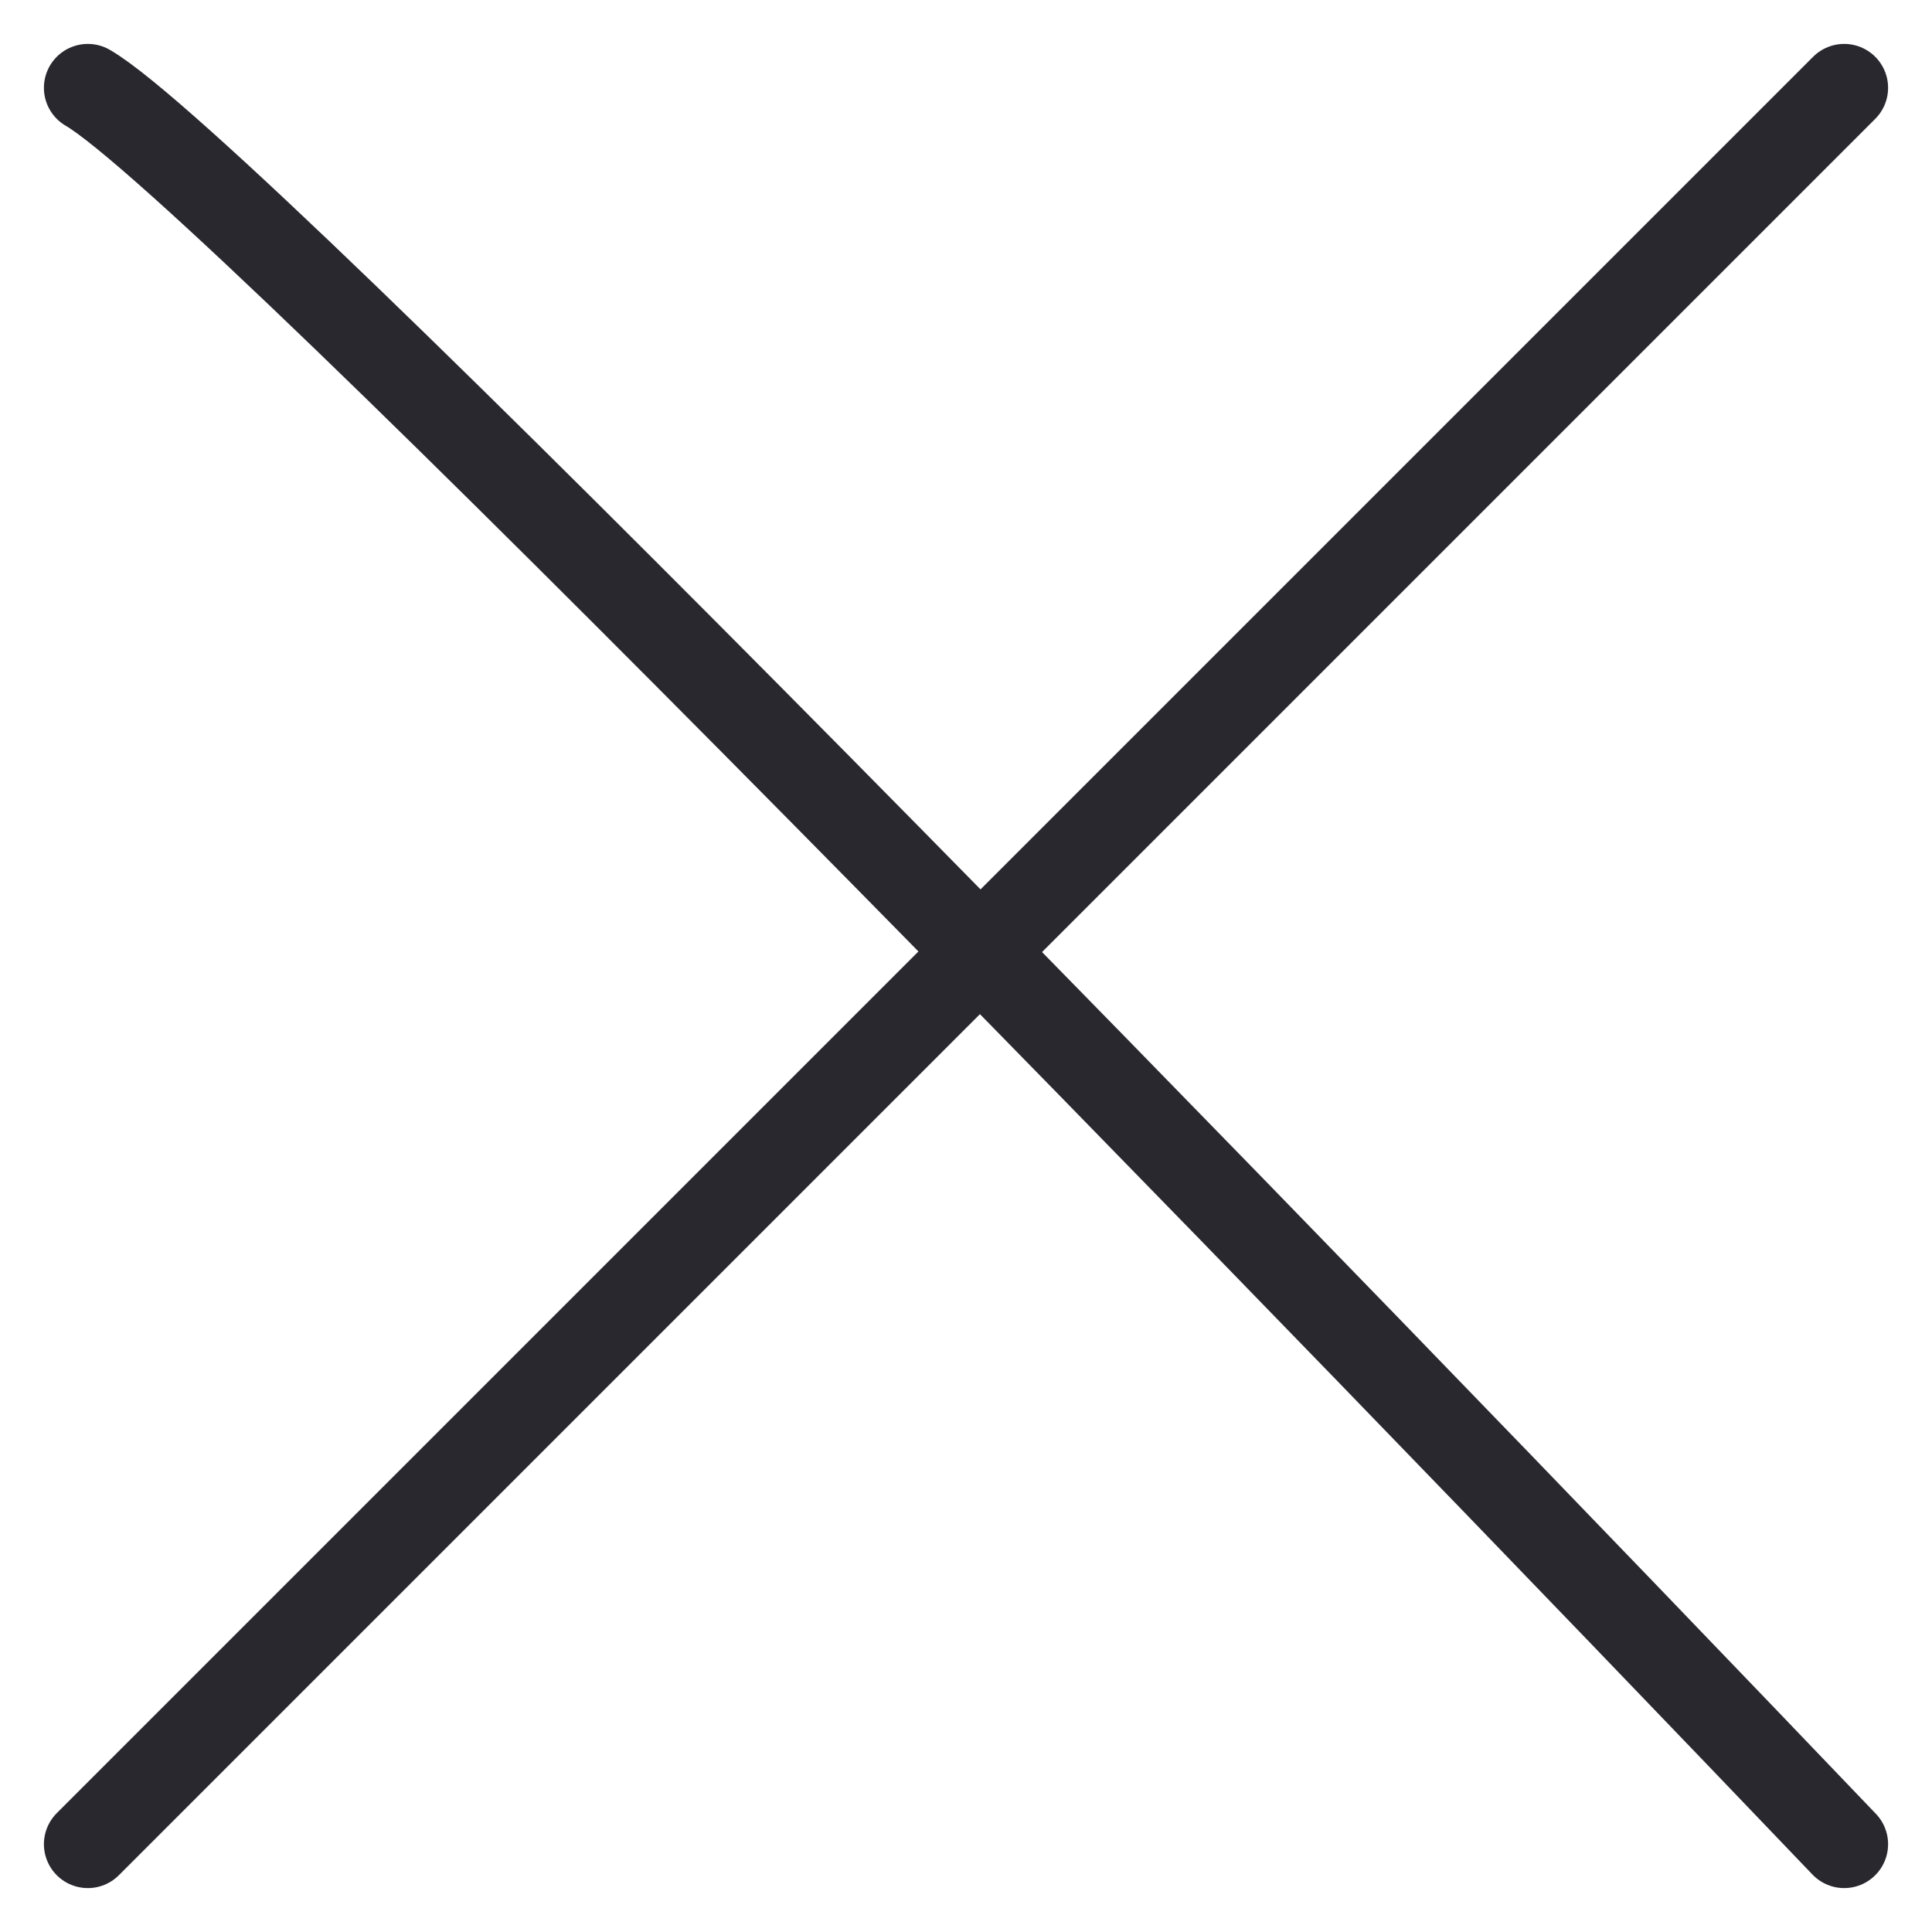 <?xml version="1.0" encoding="UTF-8"?> <svg xmlns="http://www.w3.org/2000/svg" width="22" height="22" viewBox="0 0 22 22" fill="none"><path d="M1 1C2.574 1.909 14.989 14.712 21 21M1 21L11 11L21 1" stroke="#2A282F" stroke-linecap="round"></path></svg> 